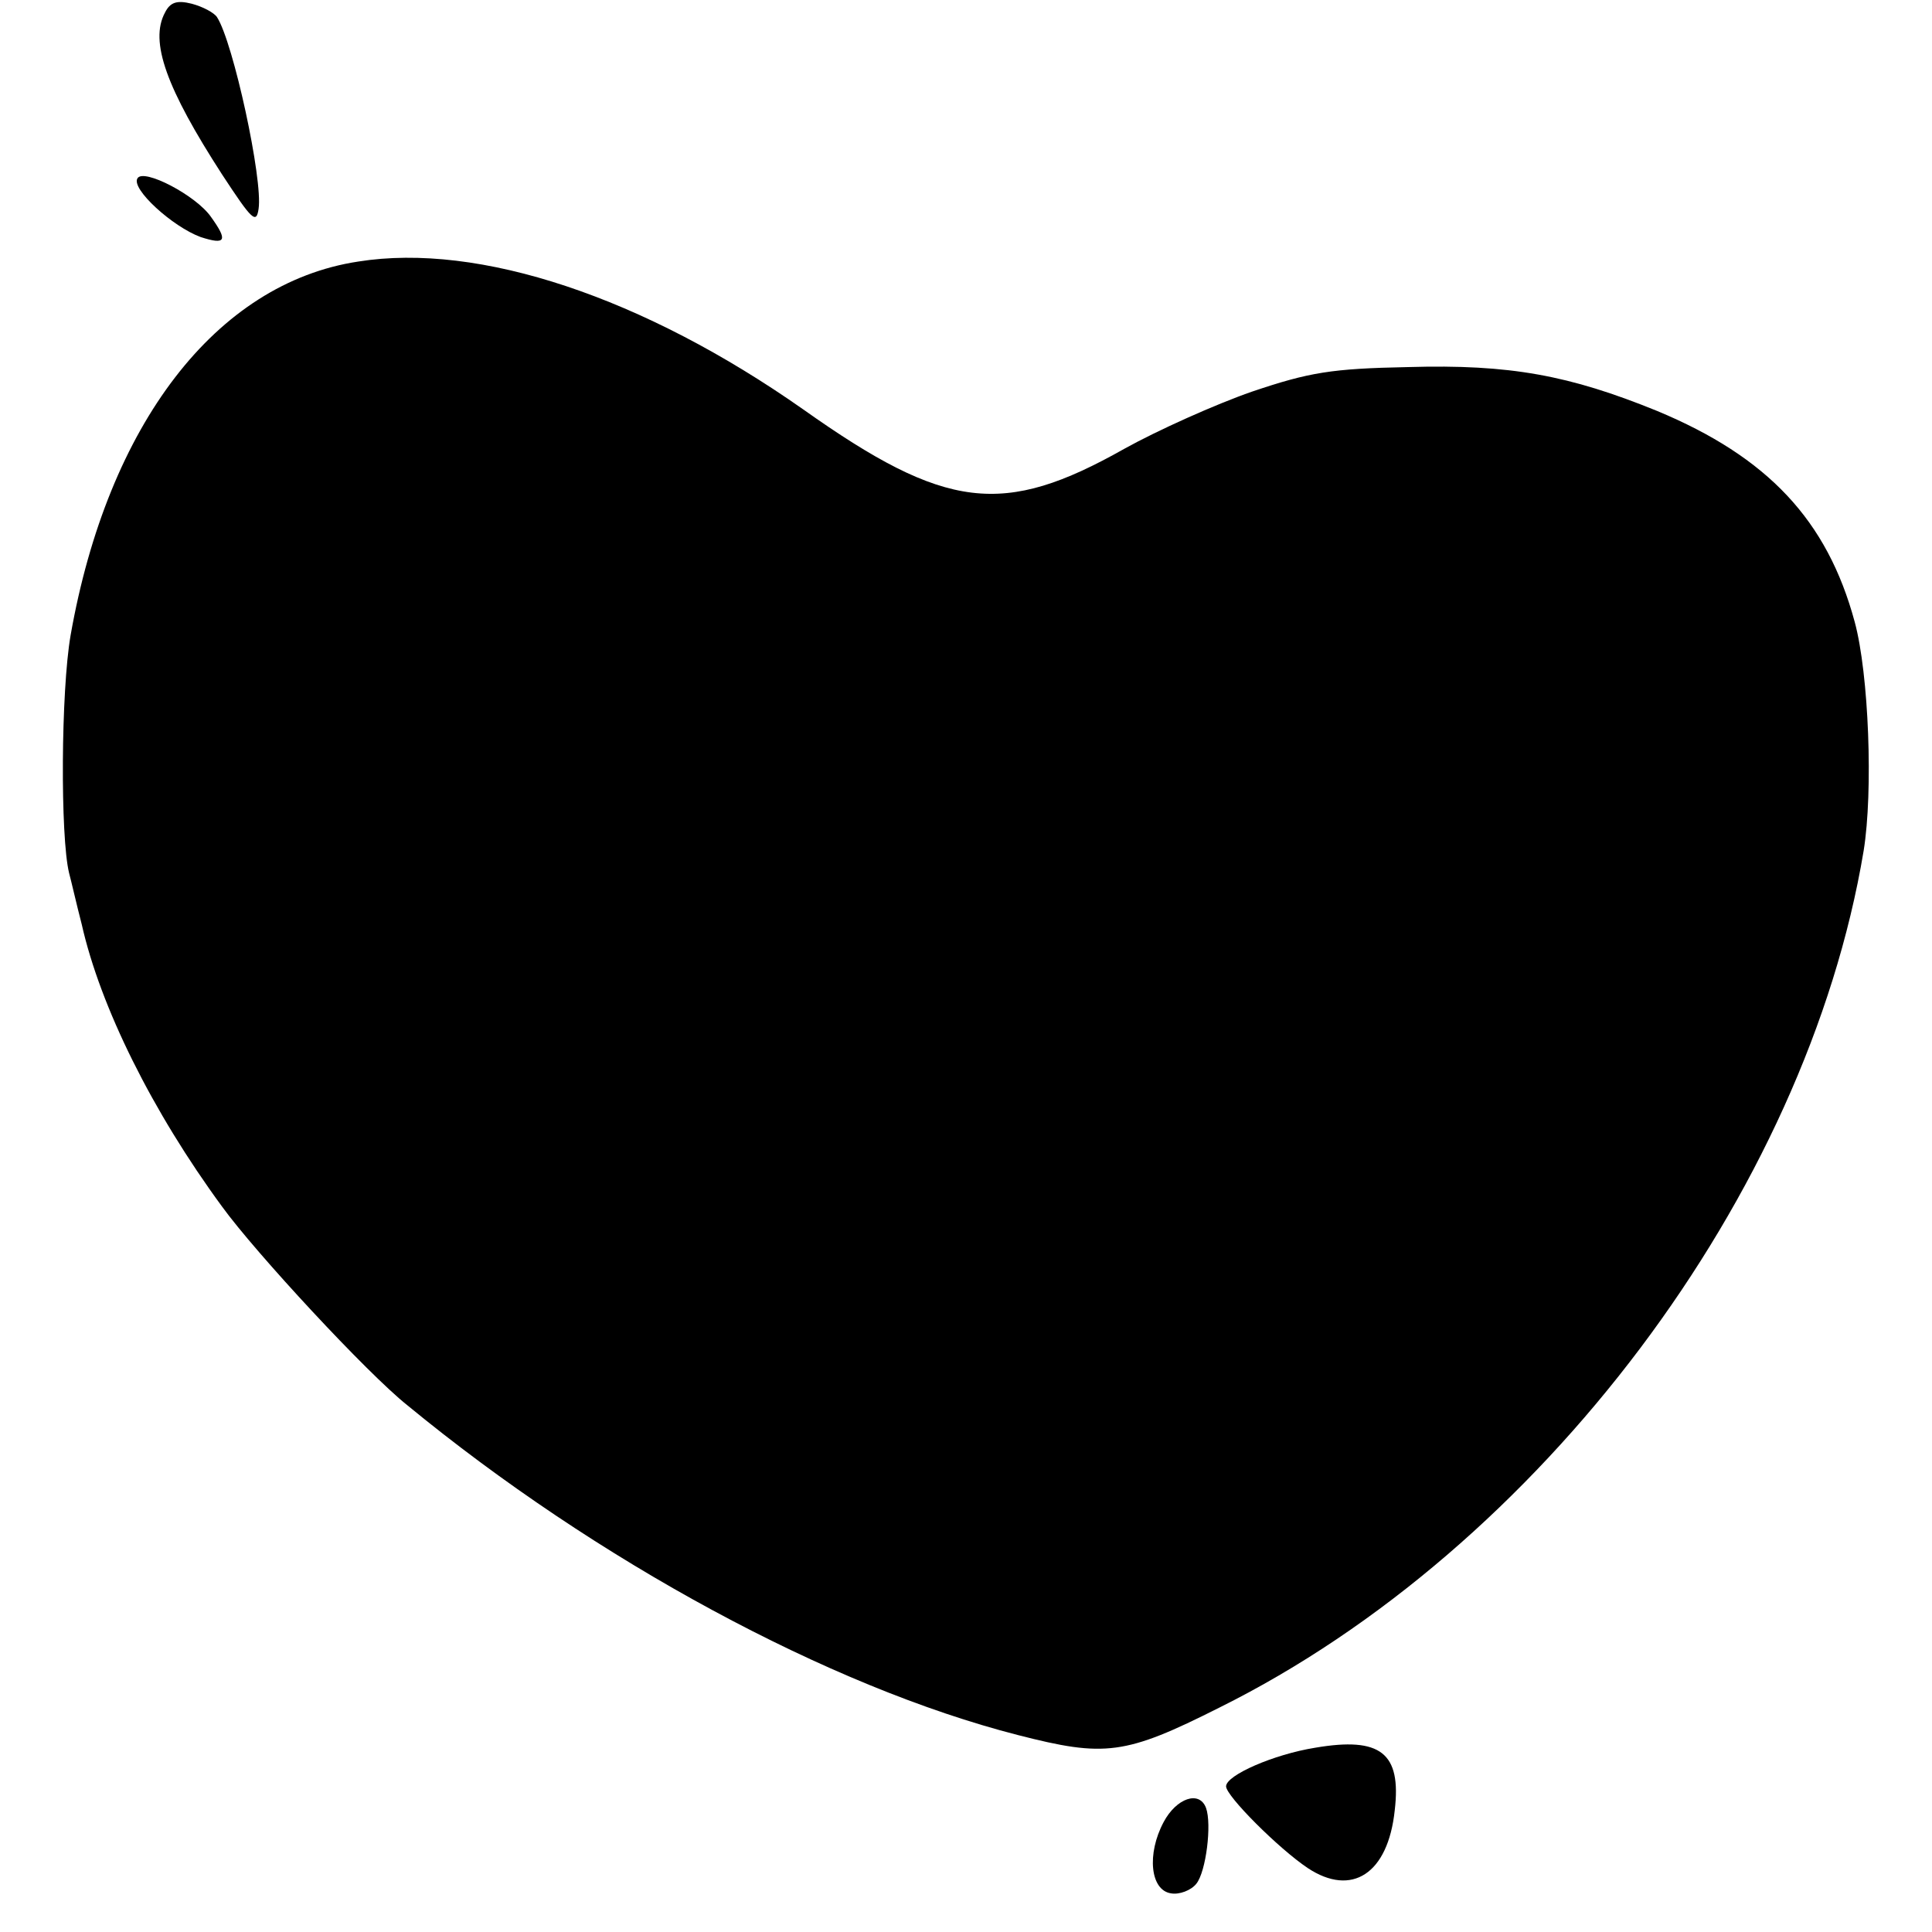 <?xml version="1.0" standalone="no"?>
<!DOCTYPE svg PUBLIC "-//W3C//DTD SVG 20010904//EN"
 "http://www.w3.org/TR/2001/REC-SVG-20010904/DTD/svg10.dtd">
<svg version="1.0" xmlns="http://www.w3.org/2000/svg"
 width="260pt" height="260pt" viewBox="0 0 260 260"
 preserveAspectRatio="xMidYMid meet">
<g transform="translate(0,260) scale(0.1,-0.1)"
fill="#000000" stroke="none">
<path d="M222 2583 c-21 -39 2 -102 77 -218 40 -61 46 -67 49 -46 6 39 -34
224 -56 258 -4 6 -19 14 -34 18 -20 5 -29 2 -36 -12z"/>
<path d="M185 2360 c-9 -14 47 -65 85 -79 34 -11 37 -5 14 27 -20 29 -91 66
-99 52z"/>
<path d="M482 2248 c-191 -29 -337 -219 -387 -503 -13 -75 -14 -271 -2 -320 3
-11 10 -42 17 -69 25 -111 95 -252 189 -380 45 -62 195 -224 249 -267 254
-209 568 -379 822 -444 117 -30 144 -27 271 37 431 214 790 691 867 1153 13
80 7 238 -12 308 -37 137 -117 222 -266 284 -118 48 -198 63 -335 59 -103 -2
-133 -7 -210 -33 -49 -17 -127 -52 -172 -77 -163 -92 -240 -83 -432 53 -215
151 -436 225 -599 199z"/>
<path d="M1770 248 c-56 -9 -120 -37 -120 -52 0 -13 71 -84 110 -110 59 -39
108 -8 117 78 9 77 -19 99 -107 84z"/>
<path d="M1566 148 c-23 -43 -18 -92 10 -96 11 -2 27 4 34 13 13 16 21 80 13
102 -9 24 -40 13 -57 -19z"/>
</g>
</svg>
